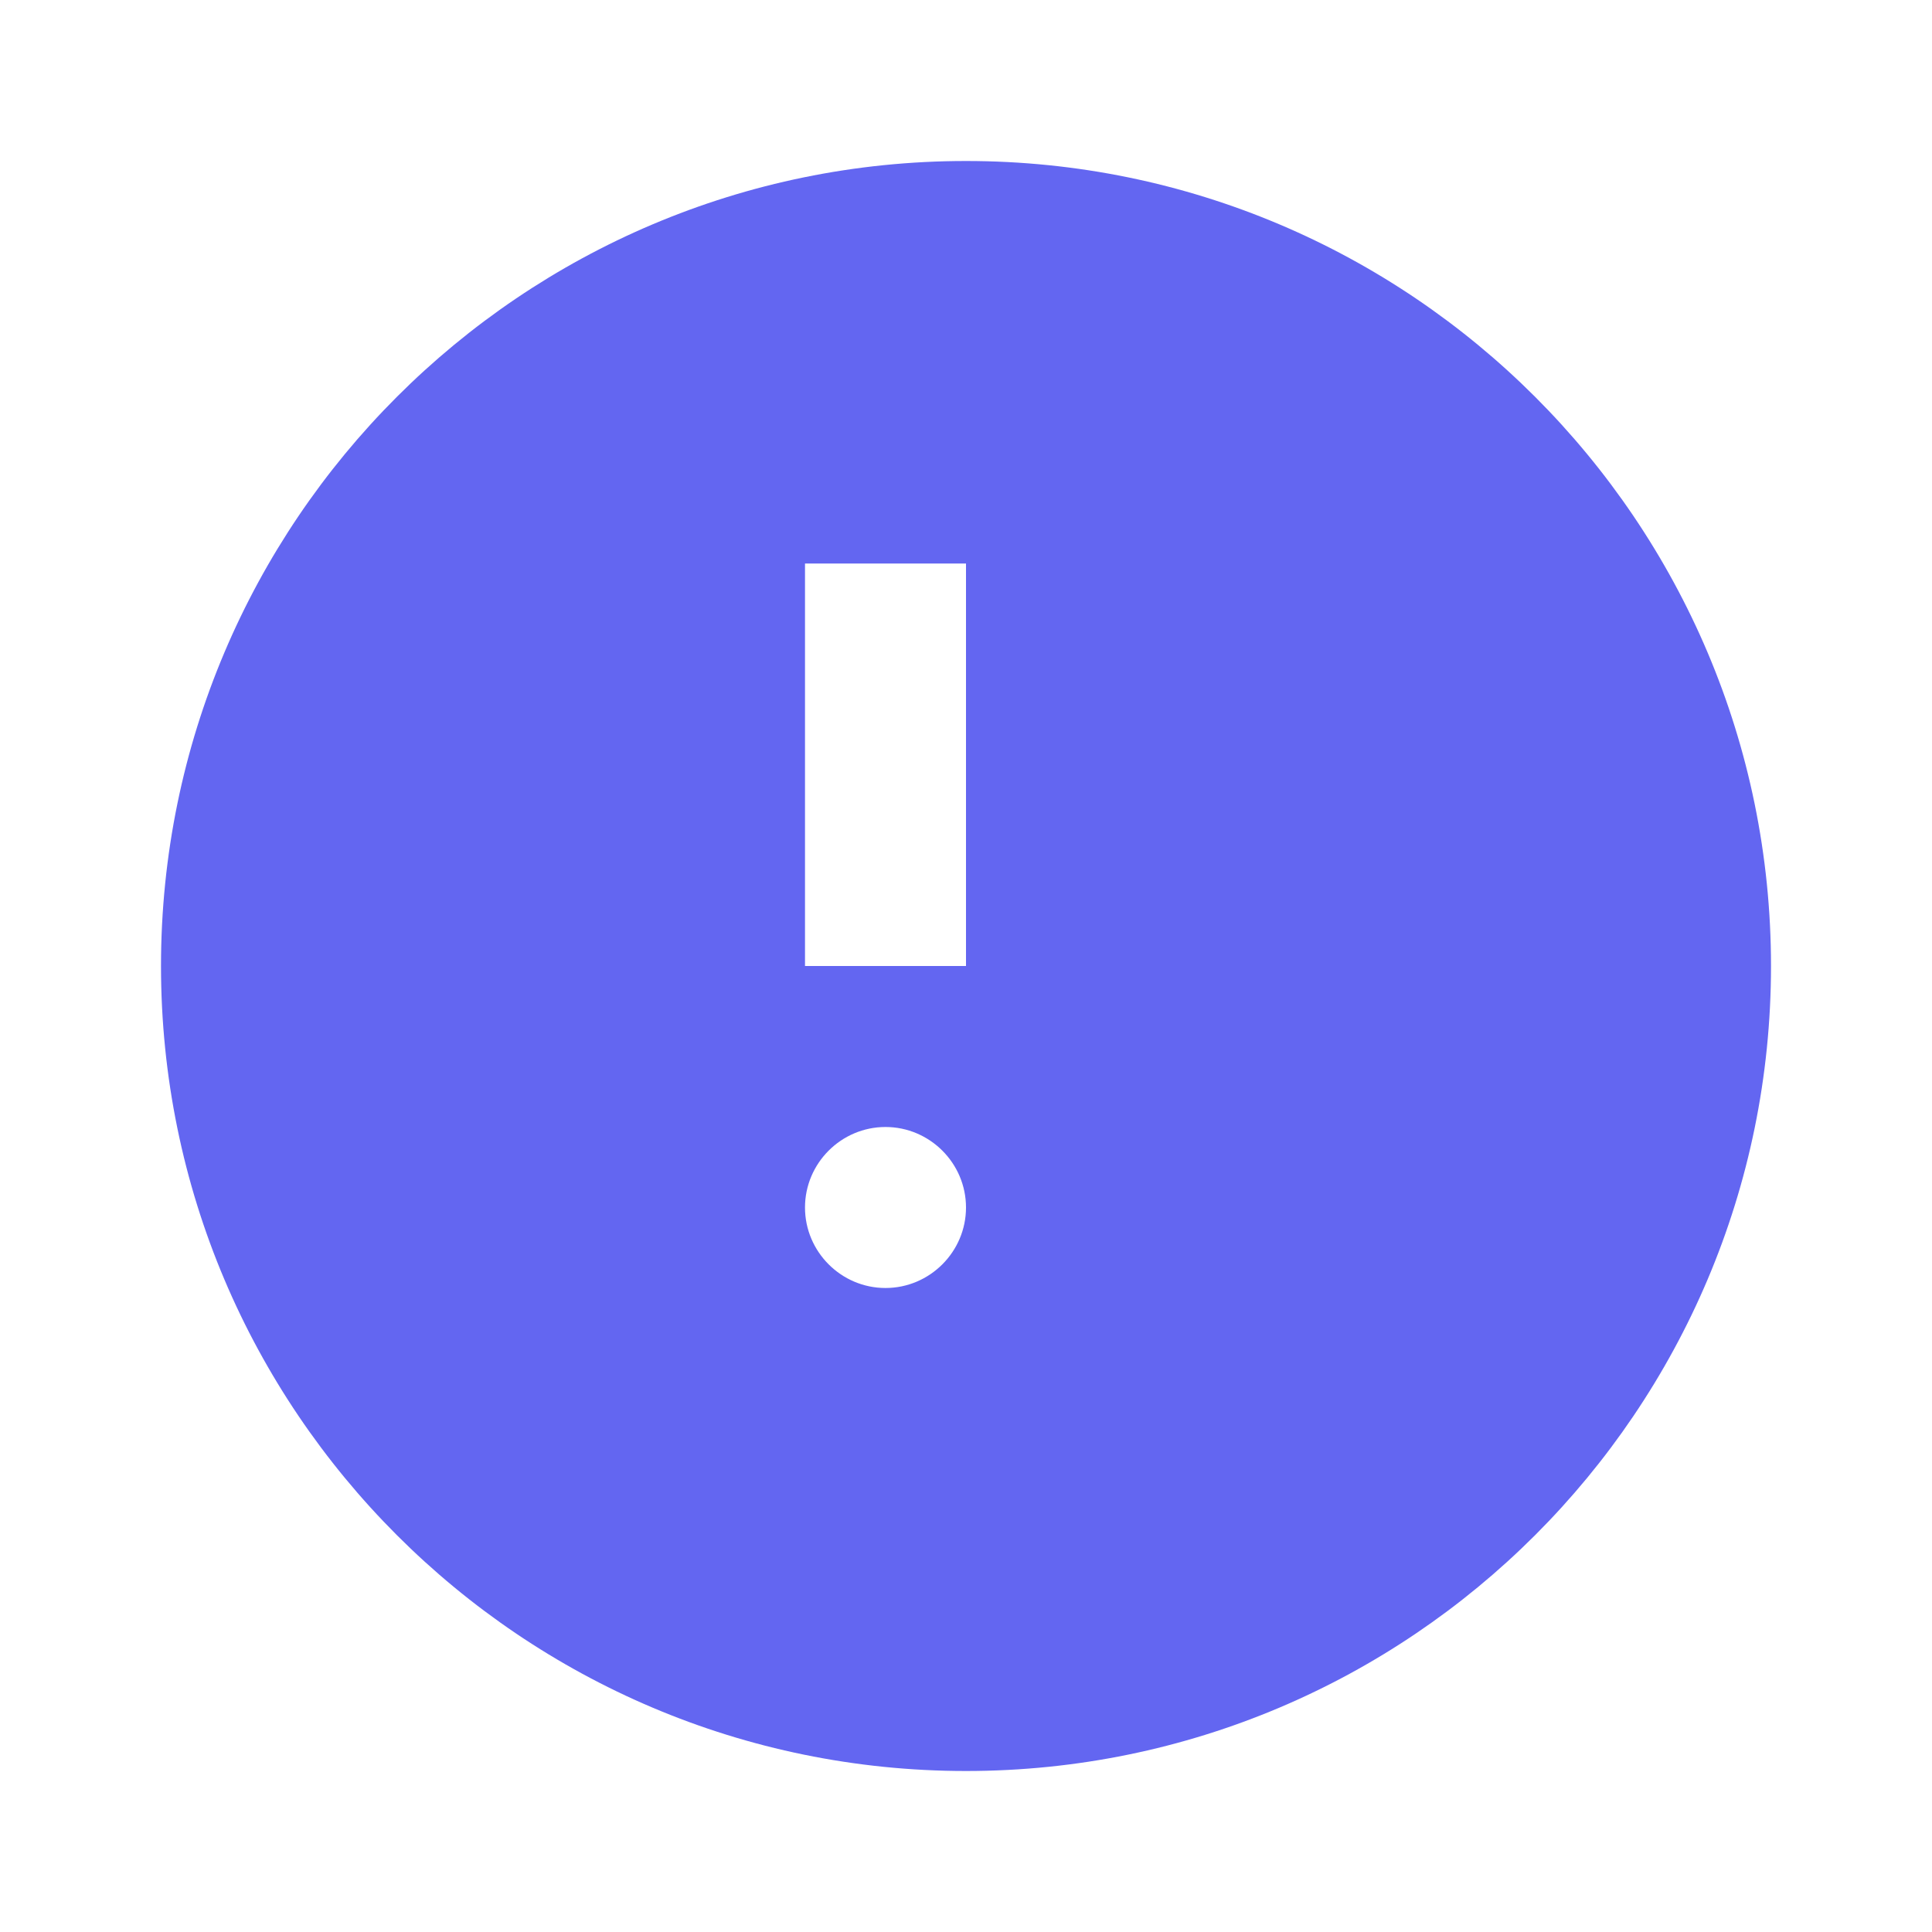 <svg xmlns="http://www.w3.org/2000/svg" viewBox="0 0 24 24" width="24" height="24">
  <style>
    path { fill: #6366f1; }
    @media (prefers-color-scheme: dark) {
      path { fill: #818cf8; }
    }
  </style>
  <path d="M12 2C6.48 2 2 6.48 2 12s4.48 10 10 10 10-4.48 10-10S17.52 2 12 2zm-1 14c-.55 0-1-.45-1-1s.45-1 1-1 1 .45 1 1-.45 1-1 1zm1-4h-2V7h2v5z"/>
</svg> 